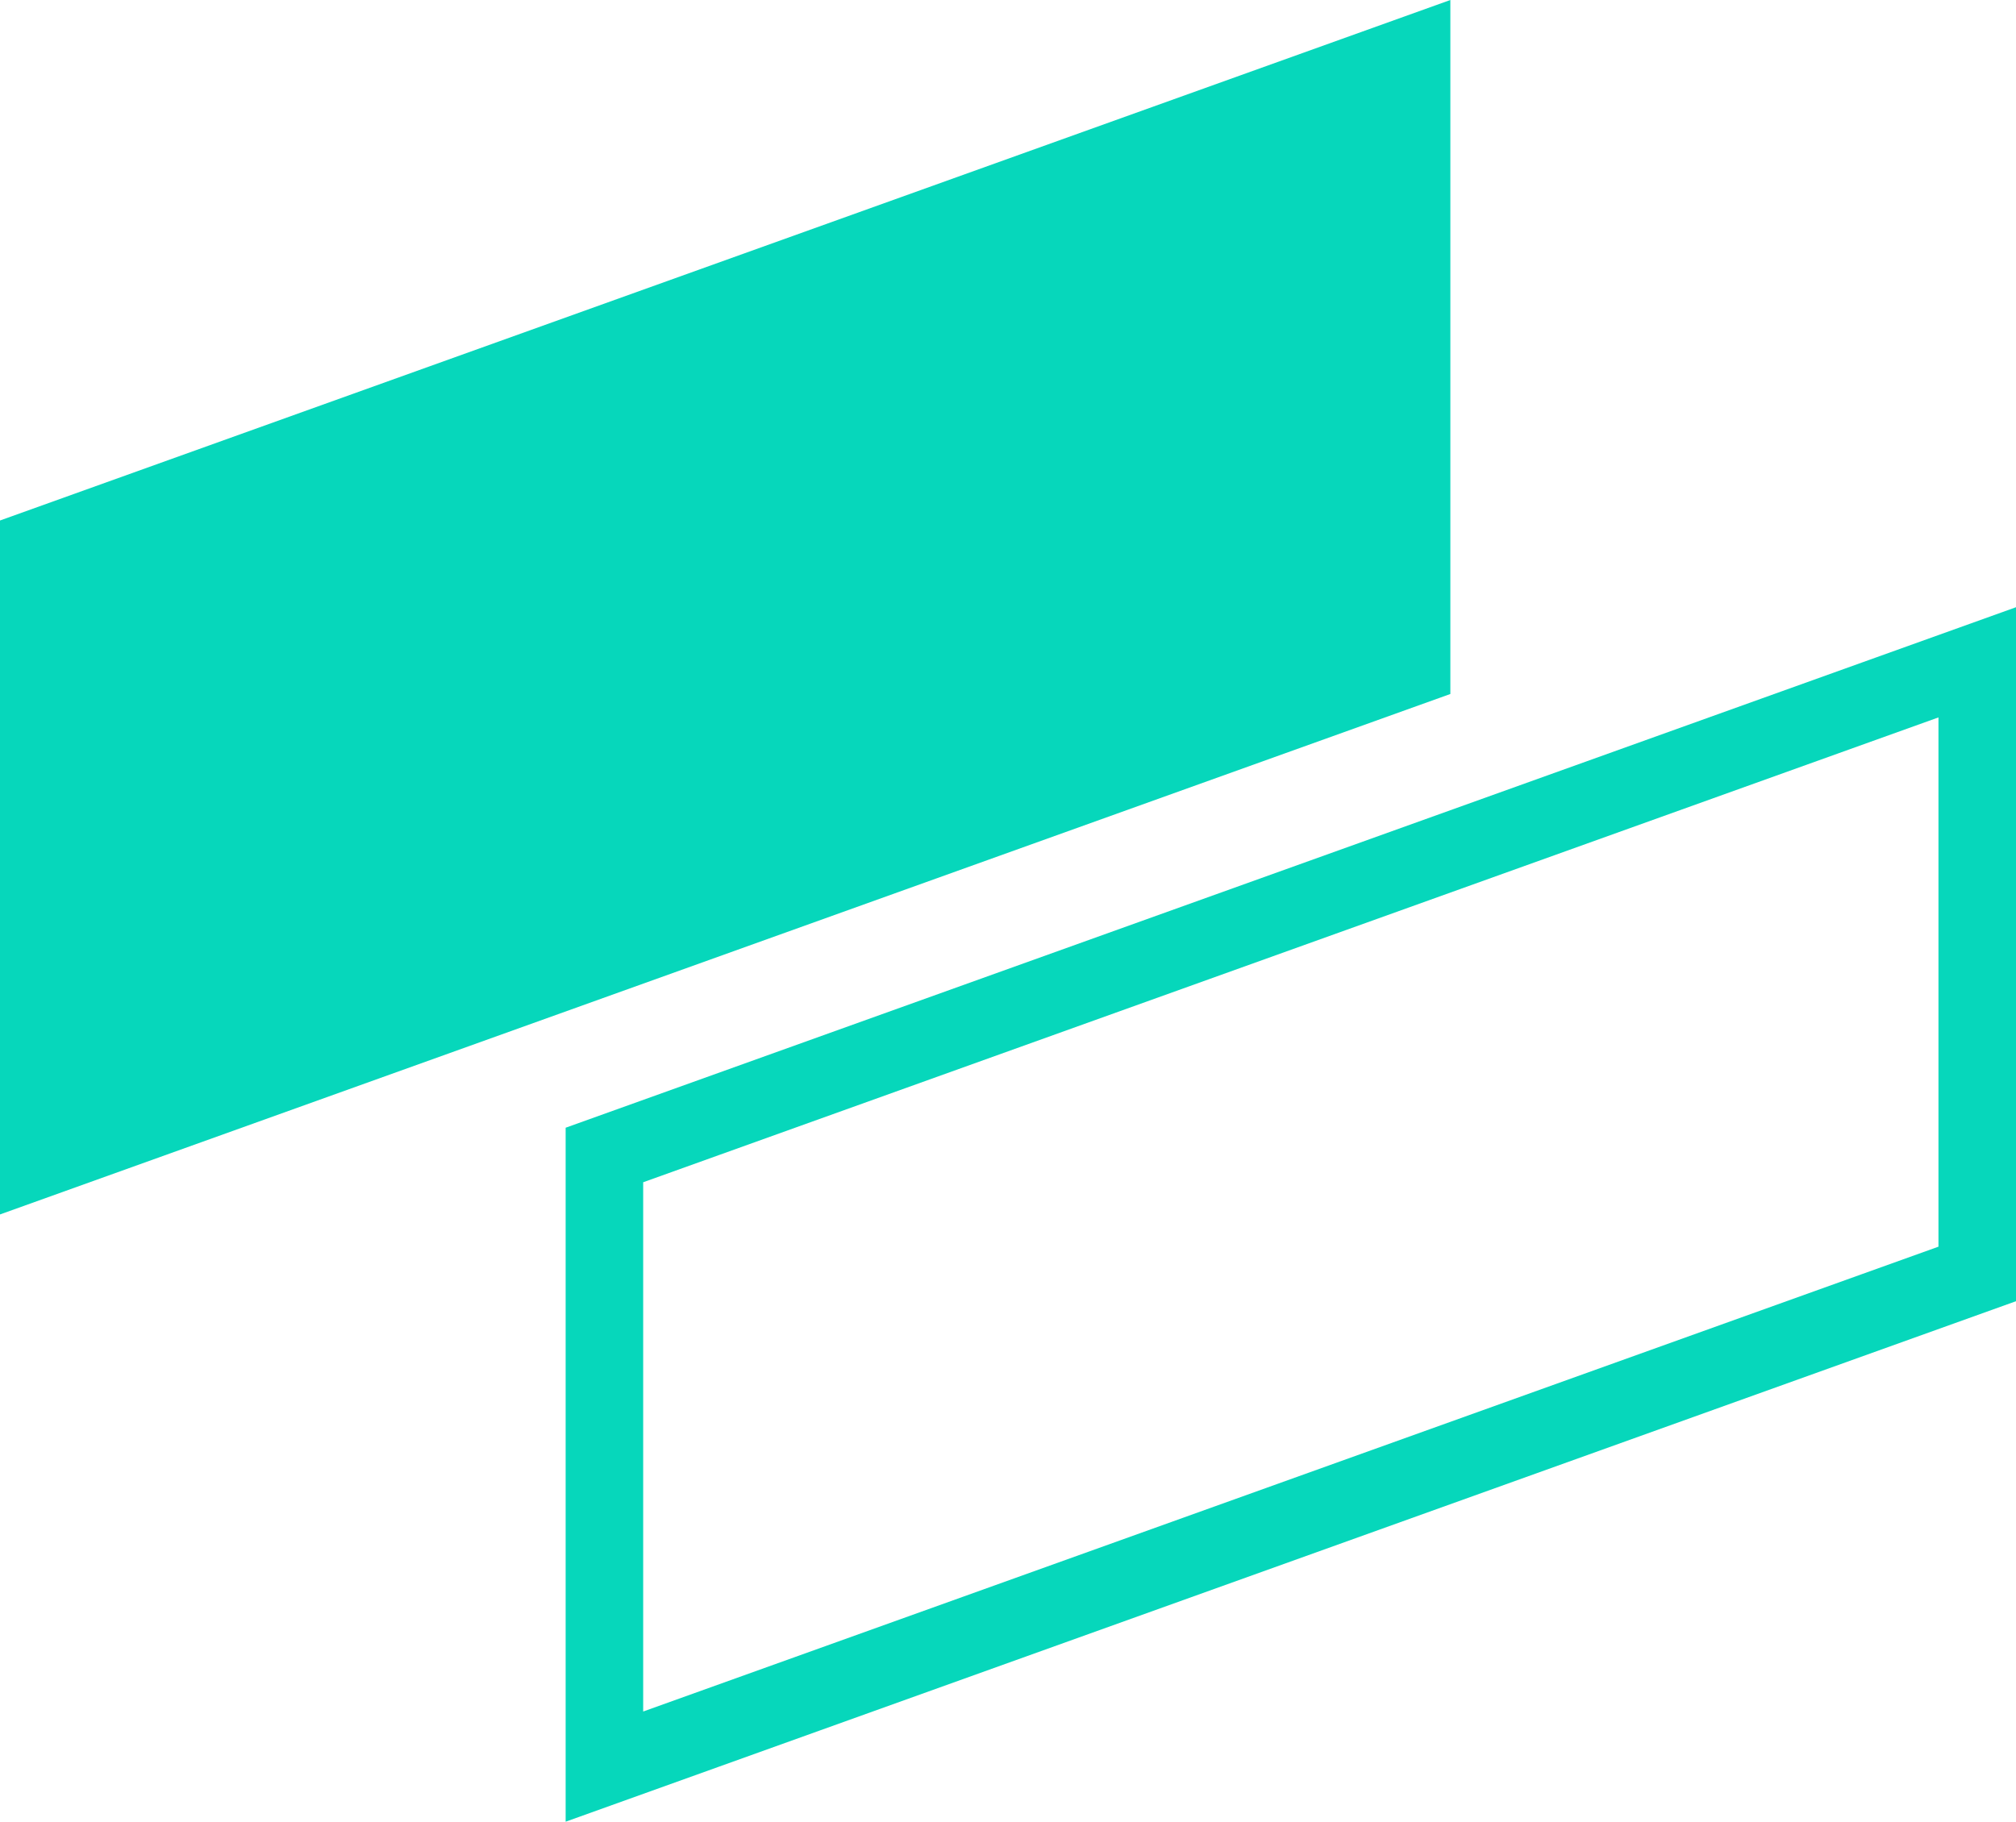 <svg width="52" height="47" viewBox="0 0 52 47" fill="none" xmlns="http://www.w3.org/2000/svg">
<path d="M0 13.429L37.41 0V17.905L0 31.333V13.429Z" fill="#06D7BB"/>
<path d="M15.59 45.579V29.799L51 17.088V32.868L15.59 45.579Z" stroke="#06D7BB" stroke-width="2"/>
</svg>
